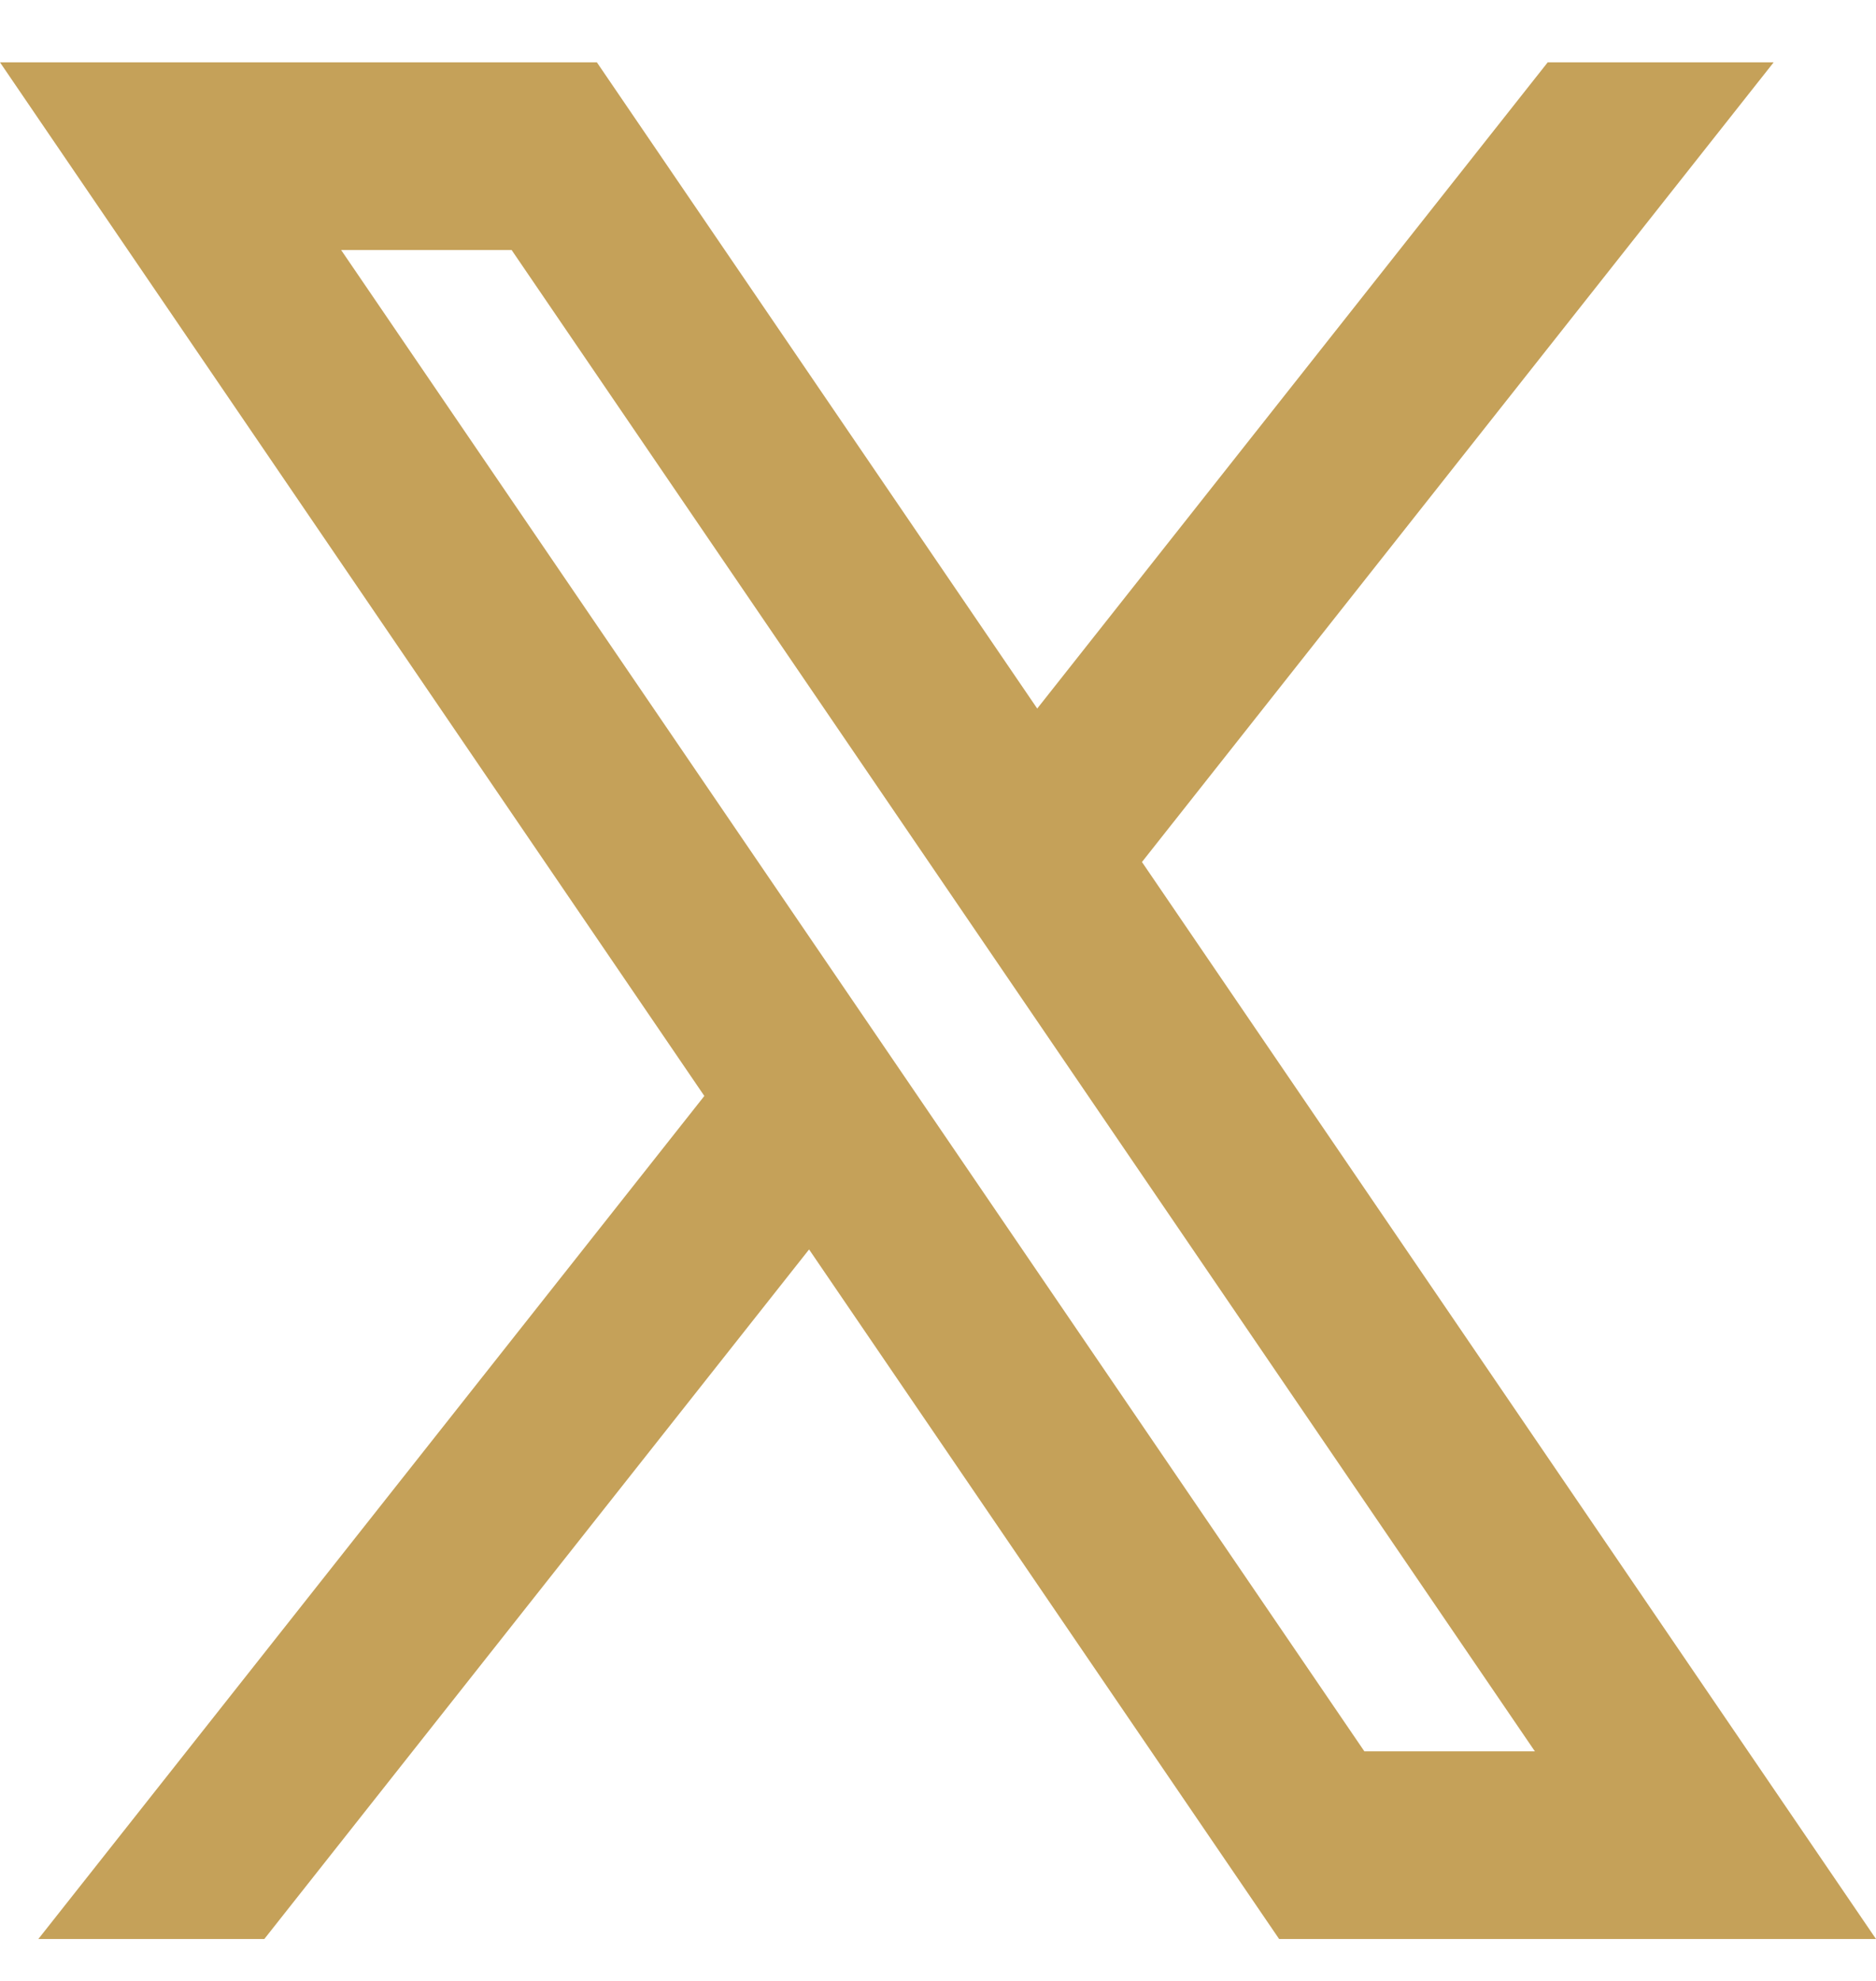 <svg width="18" height="19" viewBox="0 0 18 19" fill="none" xmlns="http://www.w3.org/2000/svg">
<path d="M5.727 0.598H0L6.758 10.512L0.368 18.598H2.536L7.763 11.984L12.273 18.598H18L10.957 8.268L17.018 0.598H14.85L9.952 6.796L5.727 0.598ZM13.091 16.798L3.273 2.398H4.909L14.727 16.798H13.091Z" fill="#C5A159"/>
</svg>
